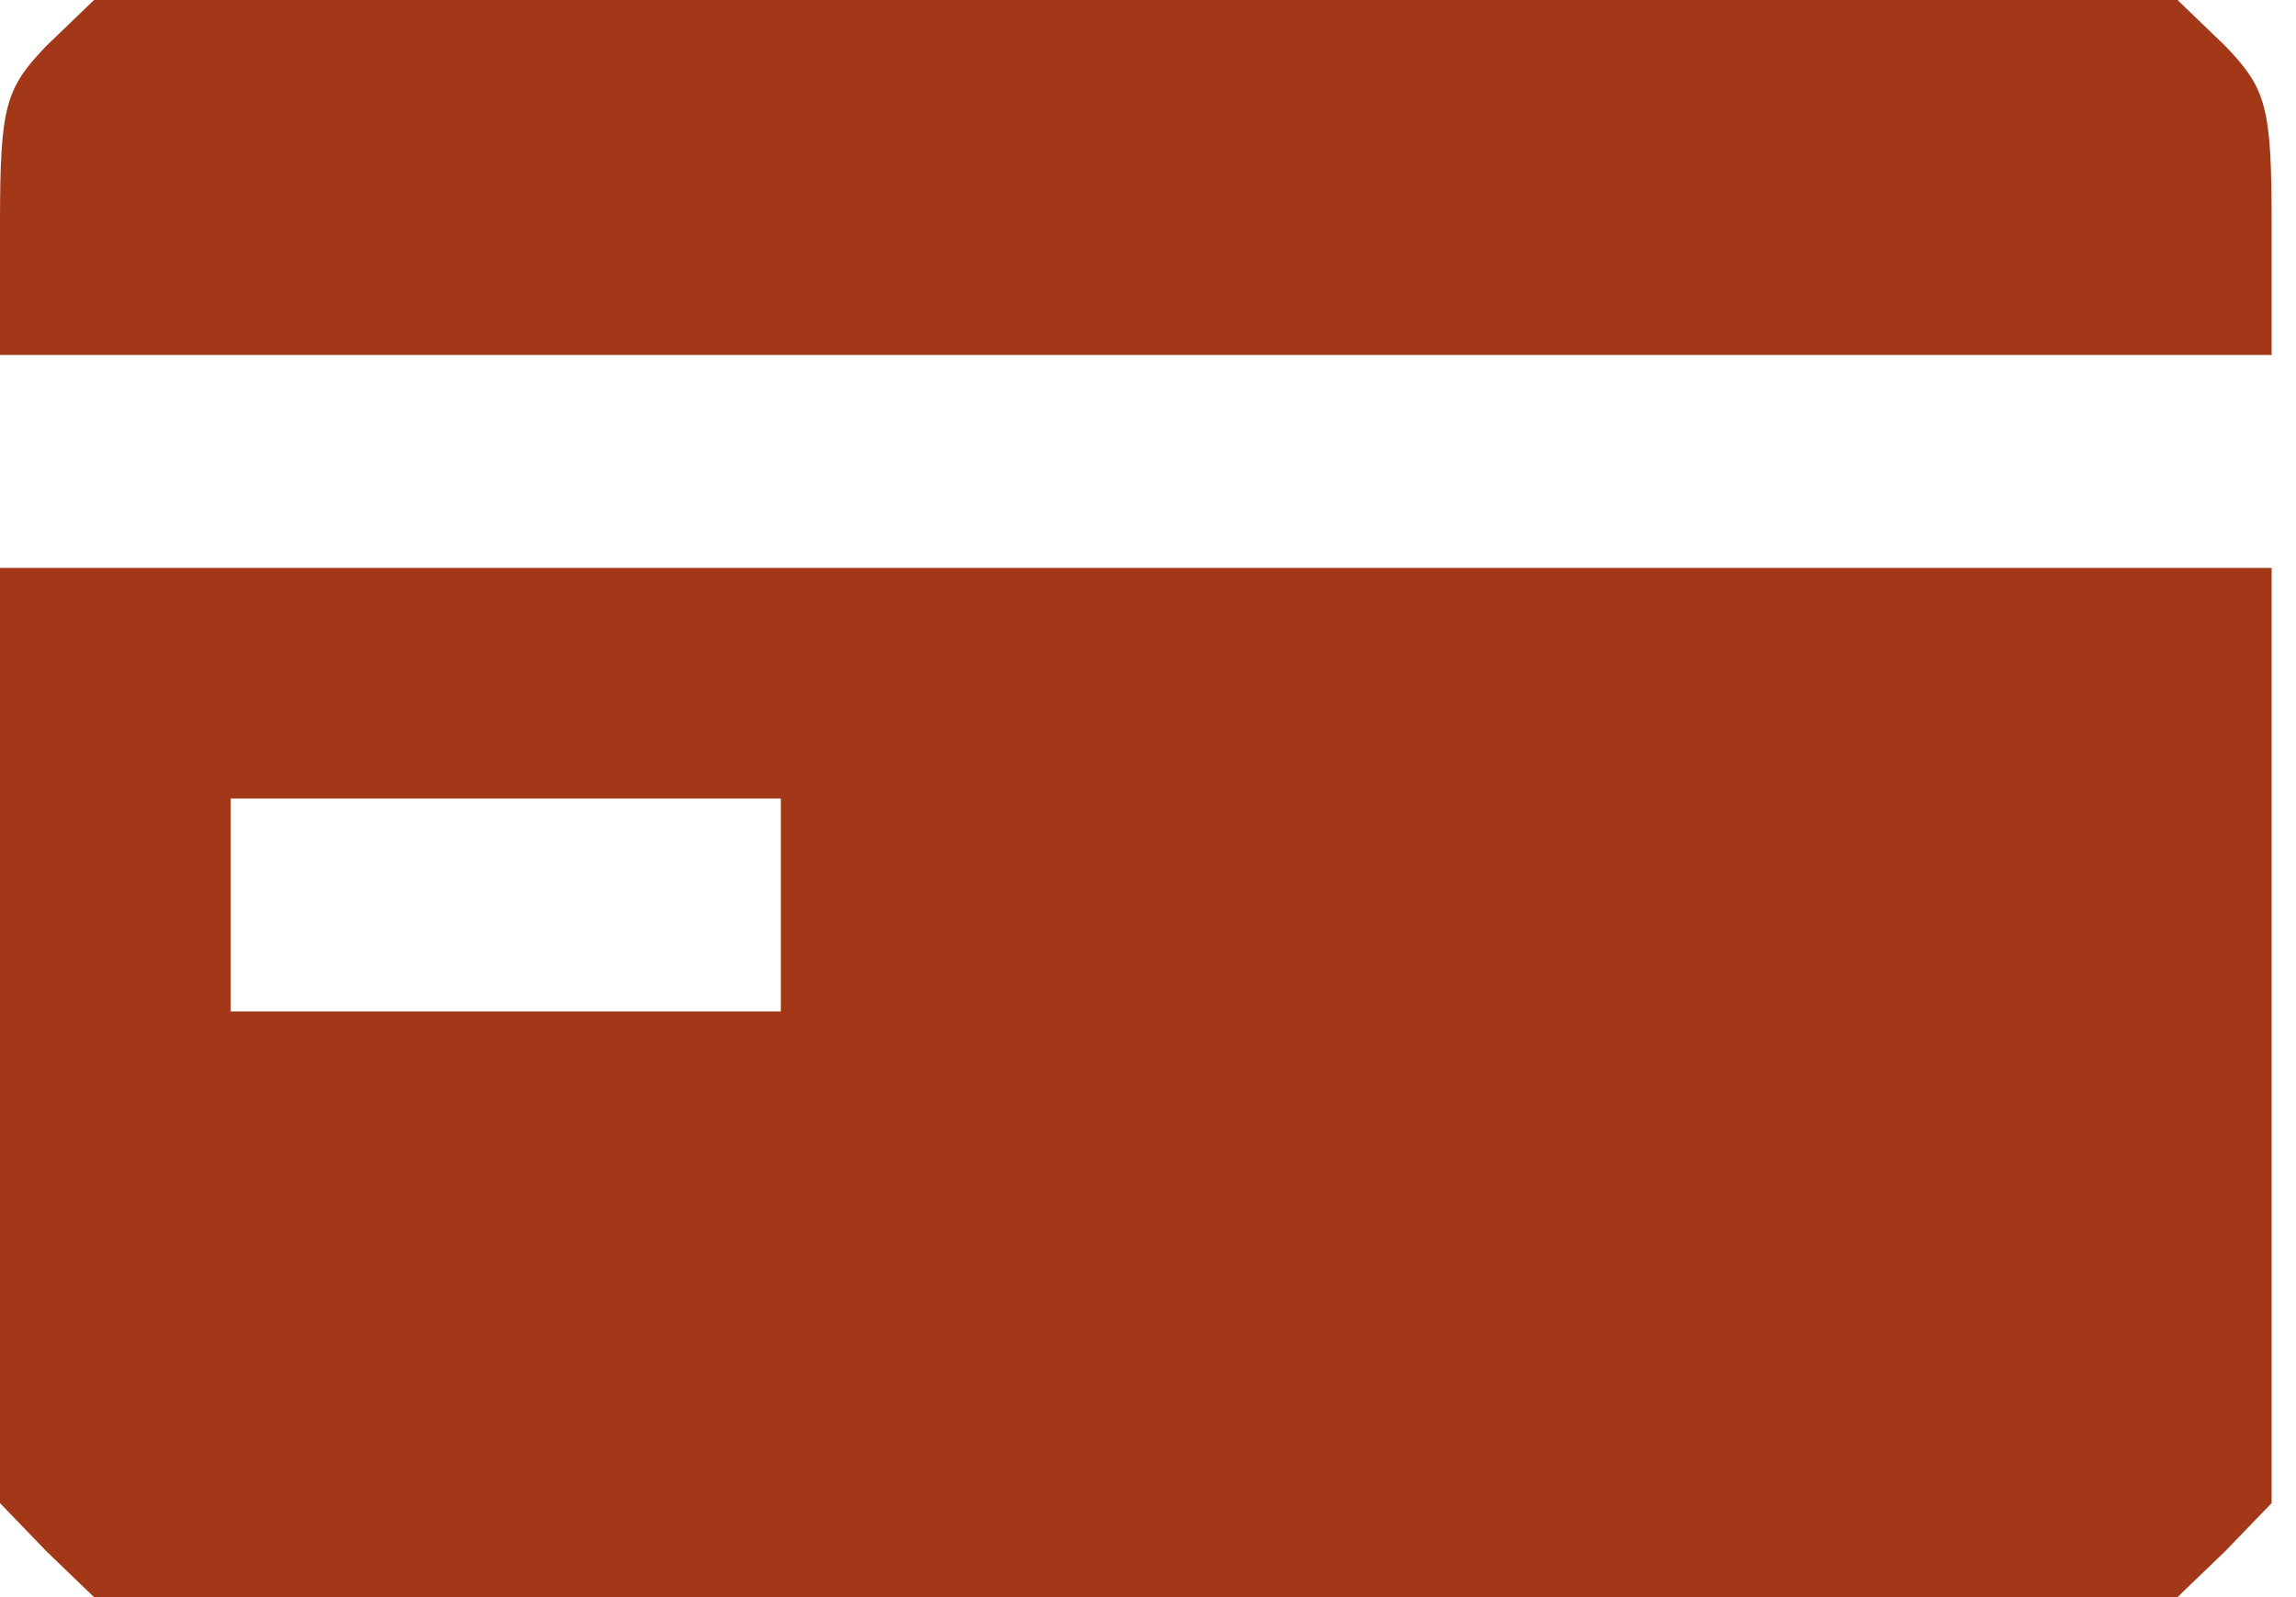 <?xml version="1.0" encoding="UTF-8"?> <svg xmlns="http://www.w3.org/2000/svg" width="23" height="16" viewBox="0 0 23 16" fill="none"><path d="M0.462 0.462C0.053 0.889 0 1.067 0 2.24V3.556H11.378H22.756V2.24C22.756 1.067 22.702 0.889 22.293 0.462L21.813 -1.35899e-05H11.378H0.942L0.462 0.462Z" fill="#A23817"></path><path d="M0 10.382V15.058L0.462 15.538L0.942 16H11.378H21.813L22.293 15.538L22.756 15.058V10.382V5.689H11.378H0V10.382ZM7.822 9.067V10.133H5.067H2.311V9.067V8H5.067H7.822V9.067Z" fill="#A23817"></path></svg> 